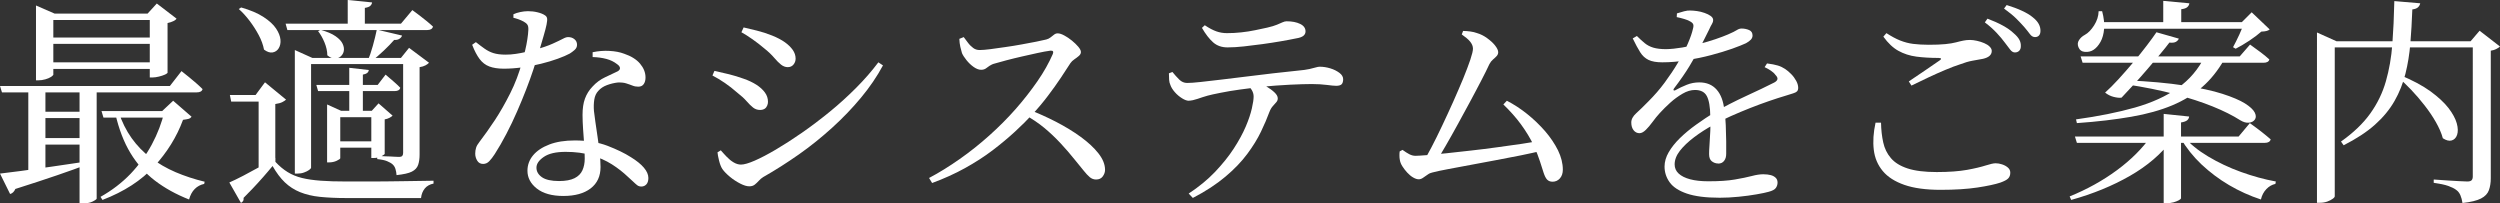 <?xml version="1.0" encoding="UTF-8"?>
<svg id="Layer_2" data-name="Layer 2" xmlns="http://www.w3.org/2000/svg" viewBox="0 0 227.84 18.54">
  <rect x="0" y="0" width="227.84" height="18.54" fill="#333333" stroke="none"/>
  <defs>
    <style>
      .cls-1 {
        fill: #fff;
      }
    </style>
  </defs>
  <g id="_テキスト" data-name="テキスト">
    <g>
      <path class="cls-1" d="M0,7.84h15.48l1.06-1.36c.27.21.5.4.7.56.2.16.41.34.63.53s.42.38.59.55c-.05.2-.23.3-.54.3H.18l-.18-.58ZM0,15.82c.45-.05,1.09-.13,1.91-.24.82-.11,1.74-.24,2.78-.39,1.03-.15,2.09-.31,3.19-.47l.04.28c-.73.28-1.64.6-2.71.97-1.07.37-2.34.78-3.81,1.25-.11.25-.27.41-.48.46l-.92-1.86ZM2.58,7.84h1.56v8.1l-1.56.28V7.84ZM3.28,1.24v-.74l1.7.74h9.55v.58H4.86v5s-.07.1-.21.19c-.14.09-.31.16-.52.22-.21.06-.42.09-.63.09h-.22V1.24ZM3.32,10.18h4.66v.58H3.32v-.58ZM3.32,12.58h4.66v.6H3.32v-.6ZM4.04,3.42h10.41v.58H4.04v-.58ZM4.04,5.68h10.41v.6H4.04v-.6ZM7.25,7.84h1.56v10.26c0,.05-.12.14-.35.26s-.55.18-.95.18h-.26V7.84ZM15,10.12h-.22l1-.94,1.68,1.46c-.07.09-.16.16-.27.19-.11.03-.28.06-.51.09-.57,1.55-1.45,2.96-2.62,4.24-1.17,1.28-2.74,2.3-4.72,3.06l-.18-.28c1.05-.59,1.96-1.29,2.74-2.1.77-.81,1.42-1.71,1.94-2.68.52-.97.91-1.99,1.16-3.04ZM9.25,10.12h6.97v.6h-6.79l-.18-.6ZM10.81,10.2c.29.89.69,1.69,1.18,2.38.49.69,1.08,1.3,1.76,1.81.68.51,1.43.95,2.25,1.3s1.7.64,2.65.87l-.04.2c-.33.07-.62.22-.86.46-.24.24-.41.56-.52.96-1.19-.47-2.22-1.04-3.11-1.72-.89-.68-1.63-1.52-2.23-2.51-.6-.99-1.06-2.19-1.38-3.59l.3-.16ZM13.65,1.24h-.2l.84-.92,1.8,1.38c-.05.08-.15.16-.3.23s-.32.13-.52.17v4.54s-.08.09-.24.16c-.16.07-.34.13-.55.18-.21.05-.4.08-.57.08h-.26V1.24Z"/>
      <path class="cls-1" d="M25.09,14.74c.36.39.73.7,1.12.94.39.24.82.42,1.31.54s1.06.2,1.72.25,1.43.07,2.31.07c.79,0,1.64,0,2.56,0s1.84-.02,2.78-.03c.93-.01,1.8-.03,2.62-.04v.26c-.33.07-.6.21-.79.44s-.31.52-.35.88h-6.79c-.93,0-1.74-.04-2.43-.11-.69-.07-1.29-.22-1.81-.43-.52-.21-.98-.51-1.38-.89-.4-.38-.77-.88-1.12-1.49-.25.31-.54.64-.86,1.01-.32.37-.64.71-.95,1.04-.31.33-.59.61-.83.85.01.12,0,.22-.05.29s-.11.13-.19.17l-1.06-1.86c.36-.16.78-.36,1.26-.61.48-.25.98-.52,1.5-.81.52-.29,1-.57,1.44-.82v.36ZM25.09,9.48v5.22l-1.52.92v-6.36h-2.5l-.12-.6h2.34l.86-1.16,1.92,1.58c-.07.07-.18.14-.33.22s-.37.14-.65.18ZM21.98.68c.84.24,1.52.53,2.04.87.52.34.9.69,1.14,1.05.24.36.37.7.4,1.01.03.31-.03.58-.16.79-.13.21-.32.34-.56.38s-.5-.05-.78-.26c-.08-.43-.24-.87-.48-1.32-.24-.45-.52-.89-.84-1.31-.32-.42-.65-.78-.98-1.07l.22-.14ZM26.03,2.16h10.51l1.04-1.24c.25.19.48.35.67.5.19.15.4.31.62.49.22.18.42.35.59.51-.05.21-.23.32-.54.32h-12.73l-.16-.58ZM26.87,5.28v-.72l1.6.72h9.05v.56h-9.17v9.44c0,.05-.06.12-.18.21-.12.09-.27.16-.46.23s-.39.1-.6.1h-.24V5.28ZM28.83,7.74h5.59l.72-.94c.29.25.55.47.77.66.22.19.41.37.57.54-.05.2-.22.3-.5.3h-6.99l-.16-.56ZM29.21,2.72c.59.16,1.04.35,1.37.58s.54.46.65.7c.11.24.14.46.1.66s-.14.36-.29.49c-.15.13-.34.19-.55.18-.21,0-.43-.1-.66-.29,0-.37-.09-.77-.26-1.18-.17-.41-.37-.75-.58-1.02l.22-.12ZM29.81,10.1v-.58l1.28.58h3.46v.58h-3.54v3.74c0,.05-.11.13-.32.23s-.45.15-.7.15h-.18v-4.7ZM30.37,12.88h4.2v.58h-4.2v-.58ZM31.69,0l2.22.22c-.01.12-.07.22-.16.31-.09.09-.26.15-.5.19v1.78h-1.56V0ZM31.83,6.18l1.78.2c-.01.11-.06.2-.15.27-.09.07-.22.12-.39.15v3.58h-1.24v-4.2ZM34.34,2.7l2.3.54c-.03.11-.1.2-.23.29-.13.09-.29.12-.49.11-.25.29-.57.62-.94.97-.37.35-.75.68-1.12.97h-.36c.17-.4.33-.87.48-1.41.15-.54.27-1.03.36-1.47ZM33.84,10.1h.04l.62-.68,1.28,1.12c-.07.07-.16.13-.29.2-.13.07-.27.11-.43.14v3.16s-.12.11-.32.21c-.2.1-.43.15-.68.15h-.22v-4.3ZM36.74,5.28h-.2l.74-.92,1.82,1.36c-.07.08-.18.16-.33.24-.15.08-.33.13-.53.16v7.96c0,.36-.04.67-.13.94-.09.27-.28.47-.57.62s-.76.25-1.4.32c-.01-.2-.05-.39-.1-.56-.05-.17-.14-.31-.26-.42-.12-.11-.29-.2-.5-.29s-.51-.15-.9-.19v-.3c.32.03.6.04.83.05.23,0,.46.02.67.03.21.01.37.02.46.02.16,0,.27-.03.32-.09.05-.06.08-.15.08-.27V5.28Z"/>
      <path class="cls-1" d="M45.91,6.26c-.52,0-.96-.07-1.31-.2-.35-.13-.65-.36-.89-.68-.24-.32-.47-.75-.68-1.3l.34-.24c.29.23.56.43.8.6.24.17.51.31.8.4.29.09.66.14,1.1.14.31,0,.62-.02.94-.07.32-.05.62-.1.9-.17.28-.07.51-.12.68-.16.77-.21,1.37-.41,1.78-.6.41-.19.72-.33.92-.44.2-.11.36-.16.48-.16.23,0,.42.06.58.19.16.13.24.3.24.51,0,.19-.08.35-.23.48-.15.13-.3.24-.43.32-.27.15-.63.3-1.09.47s-.97.32-1.53.46c-.56.14-1.13.25-1.72.33s-1.15.12-1.68.12ZM44.03,14.94c-.24,0-.42-.1-.54-.3-.12-.2-.18-.41-.18-.64,0-.2.03-.38.08-.54.05-.16.15-.33.3-.52.45-.59.92-1.25,1.41-1.99s.95-1.56,1.4-2.45c.45-.89.81-1.85,1.09-2.86.09-.33.18-.68.27-1.04.09-.36.15-.7.2-1.02.05-.32.08-.6.09-.84.01-.21-.01-.37-.08-.48-.07-.11-.19-.21-.36-.3-.15-.08-.31-.15-.48-.21-.17-.06-.32-.1-.44-.13v-.32c.17-.08.38-.15.62-.2s.47-.08.7-.08c.29,0,.58.03.87.1.29.07.52.16.69.28.11.07.17.16.19.28.02.12,0,.31-.05.56-.05.25-.14.6-.27,1.04-.13.44-.3,1.02-.51,1.74-.11.35-.25.79-.43,1.34s-.4,1.15-.65,1.8c-.25.65-.53,1.32-.83,2.01-.3.69-.62,1.36-.97,2.03-.35.67-.7,1.28-1.06,1.84-.17.27-.34.48-.5.65-.16.17-.35.25-.56.25ZM51.35,17.86c-1.05,0-1.86-.23-2.43-.68-.57-.45-.85-.99-.85-1.62,0-.52.17-.99.51-1.4.34-.41.83-.74,1.48-.99.65-.25,1.42-.37,2.33-.37,1.13,0,2.12.16,2.98.49.85.33,1.56.67,2.12,1.03.52.32.92.64,1.19.96.27.32.41.63.41.94,0,.25-.06.45-.18.58-.12.13-.27.2-.46.2-.15,0-.28-.04-.39-.13-.11-.09-.24-.2-.37-.33-.13-.13-.29-.27-.46-.42-.43-.41-.91-.79-1.46-1.14-.55-.35-1.17-.62-1.86-.83s-1.48-.31-2.36-.31-1.54.15-1.99.46c-.45.31-.67.63-.67.98s.17.64.5.87c.33.23.85.35,1.56.35.6,0,1.07-.09,1.41-.26.34-.17.58-.41.72-.72.14-.31.21-.66.21-1.06s-.02-.85-.05-1.31l-.1-1.38c-.03-.46-.05-.89-.05-1.29,0-.59.07-1.08.22-1.49.15-.41.38-.78.7-1.11.33-.36.71-.64,1.14-.84.43-.2.8-.38,1.14-.54.16-.09.23-.2.21-.32-.02-.12-.11-.23-.27-.34-.27-.21-.59-.37-.97-.47-.38-.1-.8-.16-1.25-.17v-.44c.52-.11,1.03-.15,1.54-.12.51.03.95.11,1.34.26.62.21,1.11.51,1.44.9.33.39.5.81.5,1.26,0,.24-.05.44-.16.6-.11.16-.27.24-.5.24-.19,0-.36-.03-.53-.1-.17-.07-.36-.13-.57-.2s-.47-.09-.78-.08c-.33.04-.66.12-.98.24-.32.12-.58.29-.78.52-.2.21-.32.48-.37.8-.05.32-.06.67-.03,1.04.03.24.07.57.13.99s.13.88.2,1.37c.07.49.14.98.19,1.46.05.48.08.91.08,1.28,0,.84-.3,1.49-.9,1.95-.6.46-1.43.69-2.48.69Z"/>
      <path class="cls-1" d="M69.27,10.02c-.24,0-.45-.07-.64-.22s-.38-.34-.59-.58c-.21-.24-.48-.49-.83-.76-.4-.35-.78-.65-1.15-.9s-.74-.48-1.13-.68l.18-.42c.48.11.93.21,1.34.31.41.1.86.24,1.34.41.43.15.81.33,1.14.54.33.21.59.45.78.71.19.26.28.54.28.85,0,.11-.02.22-.07.34-.05.12-.12.22-.23.29-.11.07-.25.11-.42.11ZM68.29,16.98c-.23,0-.5-.08-.83-.25s-.64-.37-.93-.61c-.29-.24-.53-.48-.7-.72-.12-.19-.22-.44-.3-.77-.08-.33-.13-.58-.14-.75l.3-.18c.17.2.36.4.55.6.19.2.4.37.62.5.22.13.44.2.67.2.28,0,.7-.12,1.25-.36s1.2-.58,1.93-1.01c.73-.43,1.52-.94,2.36-1.52s1.68-1.22,2.53-1.91c.85-.69,1.65-1.42,2.41-2.18.76-.76,1.44-1.54,2.04-2.34l.42.28c-.54,1.01-1.21,1.99-2,2.94-.79.95-1.66,1.86-2.62,2.73-.96.87-1.97,1.69-3.04,2.44-1.07.75-2.15,1.44-3.26,2.07-.15.09-.28.21-.4.34-.12.13-.24.25-.37.35-.13.1-.29.15-.49.15ZM71.79,6.12c-.21,0-.42-.08-.61-.23-.19-.15-.4-.36-.62-.62-.22-.26-.51-.54-.87-.83-.36-.31-.73-.59-1.11-.86-.38-.27-.72-.48-1.01-.64l.2-.44c.36.08.76.18,1.21.29.45.11.91.26,1.39.45.47.19.85.39,1.16.61.31.22.54.45.72.7.17.25.26.51.26.79,0,.2-.06.38-.19.54-.13.16-.3.24-.53.24Z"/>
      <path class="cls-1" d="M84.67,16.22c.93-.49,1.86-1.07,2.8-1.73s1.83-1.37,2.69-2.14c.86-.77,1.66-1.57,2.4-2.41.74-.84,1.4-1.69,1.99-2.54.59-.85,1.05-1.68,1.4-2.48.09-.23.01-.33-.24-.3-.31.04-.69.11-1.15.21-.46.1-.94.21-1.43.32s-.96.23-1.39.34-.78.21-1.05.29c-.21.05-.38.13-.51.22-.13.09-.24.18-.35.25-.11.07-.25.11-.42.11-.21,0-.44-.09-.68-.26s-.46-.38-.65-.62c-.19-.24-.33-.45-.41-.64-.05-.16-.1-.35-.15-.57s-.08-.46-.09-.73l.4-.16c.12.16.25.33.39.52.14.19.3.34.47.47.17.13.37.19.6.19.24,0,.56-.03.97-.08.41-.05.86-.12,1.36-.19.5-.07.99-.15,1.48-.24s.93-.17,1.33-.25c.4-.08.71-.15.92-.2.15-.04.28-.1.39-.19.11-.09.22-.17.32-.25s.21-.12.33-.12c.16,0,.36.06.6.19.24.13.47.28.7.47.23.19.42.37.58.56.16.19.24.35.24.48s-.06.25-.19.36-.26.21-.41.31c-.15.1-.27.22-.36.35-.23.36-.52.8-.87,1.33-.35.53-.75,1.08-1.18,1.65s-.9,1.13-1.41,1.68c-.45.49-.98,1.02-1.59,1.58-.61.56-1.29,1.13-2.04,1.7-.75.57-1.59,1.11-2.51,1.62s-1.92.96-3,1.36l-.28-.46ZM99.89,16.36c-.21,0-.4-.07-.57-.21-.17-.14-.35-.34-.56-.6-.21-.26-.47-.58-.79-.97-.44-.55-.88-1.06-1.33-1.54-.45-.48-.93-.94-1.46-1.38-.53-.44-1.14-.85-1.85-1.24l.36-.46c.87.33,1.71.71,2.55,1.14.83.43,1.59.89,2.26,1.38.67.49,1.21.99,1.61,1.5.4.51.6,1.01.6,1.5,0,.21-.07.41-.21.6-.14.19-.34.28-.61.28Z"/>
      <path class="cls-1" d="M108.33,9.18c-.16,0-.36-.07-.6-.22-.24-.15-.46-.33-.66-.56s-.33-.44-.4-.64c-.07-.15-.11-.31-.12-.48-.01-.17-.02-.37-.02-.6l.32-.12c.2.25.41.48.62.69.21.21.45.31.72.31.28,0,.69-.03,1.24-.09.55-.06,1.18-.13,1.91-.22.73-.09,1.49-.18,2.3-.28.8-.1,1.6-.2,2.4-.29.79-.09,1.53-.17,2.21-.24.46-.04.83-.09,1.09-.15.26-.06.46-.11.59-.15s.25-.06.34-.06c.32,0,.64.05.97.15s.6.24.83.41c.23.17.34.37.34.58s-.05.37-.14.46c-.09.09-.26.14-.5.14-.17,0-.46-.03-.85-.08-.39-.05-.85-.08-1.37-.08s-1.16.02-2,.06-1.73.11-2.68.2c-.59.07-1.21.15-1.86.24-.65.09-1.25.19-1.79.3-.54.11-.93.19-1.17.26-.32.09-.62.19-.91.29-.29.1-.56.16-.81.17ZM108.33,17.64c.93-.61,1.73-1.27,2.41-1.98.67-.71,1.24-1.41,1.7-2.12.46-.71.82-1.37,1.09-2,.27-.63.45-1.18.56-1.66.11-.48.16-.84.16-1.08,0-.2-.05-.39-.16-.58-.11-.19-.29-.39-.54-.62l1-.2c.28.15.57.31.86.48.29.17.54.35.74.54.2.19.3.37.3.54,0,.13-.04.25-.13.35-.09.1-.19.22-.31.35-.12.13-.23.31-.32.54-.2.55-.46,1.15-.77,1.8-.31.65-.73,1.33-1.25,2.03s-1.18,1.39-1.99,2.07c-.81.68-1.79,1.33-2.97,1.94l-.38-.4ZM111.88,4.32c-.53,0-.97-.15-1.32-.46s-.69-.75-1.02-1.32l.26-.24c.4.27.75.45,1.06.56s.63.16.96.16c.43,0,.86-.02,1.3-.07.44-.05.87-.11,1.28-.2.41-.09.77-.16,1.08-.23.39-.09.69-.18.9-.27.21-.09.38-.16.51-.22.13-.06.25-.09.37-.09.49,0,.9.08,1.23.24.33.16.49.39.49.68,0,.16-.06.29-.19.4s-.35.19-.67.24c-.39.08-.85.17-1.38.26-.53.09-1.09.18-1.68.26s-1.15.15-1.7.21c-.55.06-1.04.09-1.48.09Z"/>
      <path class="cls-1" d="M129.3,16.34c-.16,0-.33-.06-.52-.17-.19-.11-.36-.26-.53-.44s-.31-.37-.44-.57-.2-.39-.23-.56c-.03-.15-.04-.28-.04-.41s0-.26.02-.39l.26-.14c.24.17.45.31.63.4s.36.14.55.14c.17,0,.51-.02,1.01-.06.5-.04,1.1-.1,1.8-.17s1.45-.16,2.26-.25c.81-.09,1.61-.19,2.4-.3.79-.11,1.53-.21,2.21-.31.68-.1,1.24-.19,1.68-.27l.16.9c-.55.13-1.19.27-1.92.42-.73.15-1.49.29-2.28.44-.79.15-1.55.29-2.3.43-.75.14-1.42.27-2.03.38s-1.09.22-1.45.31c-.15.03-.29.09-.44.2-.15.11-.29.2-.42.29-.13.09-.26.13-.38.13ZM129.66,14.84c.23-.36.49-.83.8-1.42.31-.59.63-1.24.97-1.96.34-.72.68-1.45,1.01-2.19.33-.74.63-1.44.91-2.11.27-.67.49-1.24.65-1.72.16-.48.24-.81.24-1,0-.23-.09-.44-.26-.65-.17-.21-.43-.42-.76-.65l.12-.32c.21,0,.43.02.66.05.23.03.43.08.62.15.31.09.61.24.9.45s.54.43.73.67c.19.24.29.45.29.62,0,.13-.05.25-.14.35s-.2.2-.33.31c-.13.11-.24.25-.33.42-.2.43-.45.94-.76,1.53-.31.59-.64,1.23-1.01,1.91-.37.68-.74,1.36-1.11,2.04-.37.68-.74,1.33-1.09,1.94-.35.61-.67,1.14-.95,1.58h-1.16ZM141.49,16.56c-.21,0-.38-.07-.5-.2-.12-.13-.22-.34-.31-.61-.09-.27-.2-.62-.33-1.03-.13-.41-.32-.89-.56-1.44-.32-.67-.71-1.31-1.17-1.94-.46-.63-1-1.23-1.61-1.82l.32-.34c.62.32,1.24.72,1.84,1.2.6.48,1.14,1,1.64,1.57.49.57.88,1.15,1.18,1.75.29.6.44,1.19.44,1.76,0,.33-.09.6-.27.8-.18.2-.4.3-.67.3Z"/>
      <path class="cls-1" d="M156.58,14.9c-.21,0-.4-.07-.57-.2-.17-.13-.25-.35-.25-.66,0-.21.01-.51.04-.88.03-.37.05-.78.07-1.23.02-.45.02-.88,0-1.31-.01-.88-.12-1.5-.32-1.87-.2-.37-.56-.55-1.08-.55-.36,0-.74.11-1.13.34-.39.23-.77.5-1.12.82s-.67.63-.95.94c-.23.25-.45.52-.66.81-.21.29-.42.53-.61.72-.19.19-.38.3-.57.31-.23,0-.41-.09-.55-.27-.14-.18-.21-.41-.21-.69-.01-.29.14-.58.45-.86s.69-.65,1.13-1.1c.52-.52,1.01-1.08,1.46-1.69.45-.61.86-1.22,1.22-1.83.36-.61.66-1.19.89-1.72.23-.53.39-.99.47-1.36.05-.17.06-.31.02-.41-.04-.1-.15-.2-.34-.29-.12-.07-.28-.13-.48-.19-.2-.06-.43-.12-.68-.17l.02-.34c.21-.07.43-.13.65-.19.22-.06.41-.08.57-.07.17,0,.38.02.61.05s.46.09.69.17c.23.08.41.17.56.28.15.11.22.23.22.36s-.04.26-.11.37-.16.28-.25.49c-.12.23-.26.51-.42.84-.16.33-.33.65-.5.96-.24.45-.53.97-.88,1.55s-.82,1.26-1.42,2.05c-.04.07-.05.12-.02.15s.07.03.14,0c.33-.19.68-.35,1.05-.5.37-.15.75-.22,1.15-.22.67,0,1.19.22,1.58.66.39.44.62,1.07.7,1.88.07.4.11.85.13,1.36s.03,1,.04,1.47c0,.47,0,.85,0,1.13s-.06.48-.19.65-.31.25-.55.25ZM151.5,5.68c-.53,0-.95-.07-1.26-.22-.31-.15-.56-.38-.76-.7-.2-.32-.43-.74-.68-1.26l.38-.22c.25.25.49.47.71.65.22.18.48.32.78.41.3.09.69.14,1.17.14.45-.01.94-.06,1.47-.15.53-.09,1.05-.2,1.57-.33.52-.13,1.01-.28,1.46-.43s.83-.3,1.14-.43c.4-.17.67-.31.81-.4.14-.09.28-.14.43-.14.25,0,.48.05.69.14.21.09.31.26.31.5,0,.13-.05.26-.15.37s-.25.22-.45.33c-.28.13-.7.3-1.26.5-.56.2-1.2.39-1.91.58-.71.19-1.45.34-2.22.47-.77.13-1.51.19-2.23.19ZM156.7,18.02c-1.25,0-2.24-.13-2.97-.38-.73-.25-1.25-.59-1.56-1.02s-.47-.91-.47-1.44c0-.44.13-.88.38-1.31.25-.43.59-.86,1.02-1.28.43-.42.92-.83,1.48-1.23.56-.4,1.14-.79,1.74-1.16.4-.24.84-.48,1.33-.73.49-.25.98-.49,1.48-.72.5-.23.97-.45,1.41-.66.44-.21.83-.4,1.16-.57.17-.09.27-.2.29-.31.02-.11-.04-.24-.19-.39-.09-.13-.23-.26-.41-.38s-.37-.23-.57-.32l.22-.34c.41.05.74.12.98.19s.46.18.66.31c.19.12.37.28.56.47.19.19.34.4.46.62.12.22.18.43.18.63,0,.15-.04.26-.11.33-.07.07-.19.13-.36.18-.17.05-.39.12-.67.21-.45.13-.96.3-1.52.49-.56.19-1.14.41-1.73.64-.59.23-1.17.48-1.74.73-.57.25-1.08.51-1.53.76-.68.37-1.29.76-1.83,1.17-.54.41-.97.82-1.29,1.23-.32.41-.48.83-.48,1.24,0,.33.12.61.37.84.25.23.6.4,1.05.52.45.12,1,.18,1.64.18.99,0,1.79-.05,2.42-.16s1.14-.21,1.55-.32c.41-.11.76-.16,1.05-.16.27,0,.5.03.69.08.19.05.34.14.45.25.11.11.16.26.16.43s-.05.33-.15.48-.32.27-.67.36c-.23.07-.59.14-1.09.23-.5.09-1.05.16-1.64.22-.59.06-1.18.09-1.75.09Z"/>
      <path class="cls-1" d="M176.85,17.3c-1.33,0-2.43-.15-3.29-.45-.86-.3-1.52-.72-1.97-1.26s-.73-1.18-.82-1.93c-.09-.75-.04-1.57.16-2.48h.5c.01.65.08,1.25.2,1.8s.35,1.02.7,1.43c.35.41.85.72,1.52.94s1.55.33,2.66.33,2.04-.07,2.76-.2c.72-.13,1.29-.27,1.7-.4.41-.13.71-.2.9-.2s.38.03.59.1c.21.07.38.16.53.29s.22.28.22.47c0,.23-.07.4-.2.53s-.37.25-.7.37c-.48.16-1.18.31-2.1.45-.92.14-2.04.21-3.36.21ZM173.96,7.42c.48-.32.98-.66,1.51-1.02s.96-.66,1.31-.9c.19-.13.15-.21-.1-.22-.75,0-1.42-.04-2.03-.12-.61-.08-1.15-.26-1.64-.53s-.94-.7-1.37-1.29l.28-.32c.45.29.87.52,1.25.67.38.15.78.26,1.19.31.41.05.88.08,1.42.08.61,0,1.12-.02,1.51-.06s.72-.09.97-.16c.25-.07.48-.12.67-.16s.4-.06.61-.06c.19,0,.4.03.63.08.23.05.45.12.66.21.21.09.37.19.5.32.13.13.19.26.19.39,0,.36-.27.6-.8.72-.28.05-.59.11-.94.17-.35.06-.75.18-1.2.35-.35.11-.77.27-1.27.48-.5.21-1.02.44-1.55.69-.53.25-1.05.5-1.56.75l-.24-.38ZM183.63,4.78c-.16,0-.31-.09-.44-.27-.13-.18-.29-.39-.48-.63-.2-.27-.44-.56-.73-.87-.29-.31-.65-.64-1.09-.97l.24-.34c.53.2,1,.41,1.4.63.4.22.73.45.98.69.25.21.43.42.53.61s.14.39.13.59c0,.17-.05.31-.15.41s-.23.15-.39.15ZM185.46,3.38c-.17,0-.33-.09-.46-.27s-.31-.4-.52-.65c-.21-.24-.45-.49-.72-.76-.27-.27-.64-.57-1.12-.92l.24-.32c.52.16.98.33,1.39.52s.73.38.97.58c.27.21.45.42.56.62s.16.41.16.62c0,.19-.04.33-.13.43s-.21.15-.37.15Z"/>
      <path class="cls-1" d="M196.01,12.44h1.92v.32c-.96,1.27-2.23,2.36-3.82,3.27s-3.37,1.64-5.35,2.19l-.14-.32c1.58-.64,3.02-1.44,4.31-2.39,1.29-.95,2.31-1.98,3.09-3.07ZM189.1,12.44h14.92l1.02-1.22c.44.32.81.59,1.1.82.29.23.56.45.8.66-.05.21-.23.32-.54.32h-17.12l-.18-.58ZM200.93,5.14h1.76v.32c-.56.97-1.22,1.8-1.99,2.47-.77.67-1.68,1.23-2.73,1.67-1.05.44-2.29.79-3.73,1.04s-3.09.45-4.96.58l-.08-.34c2.04-.28,3.83-.64,5.38-1.08,1.54-.44,2.84-1.03,3.9-1.78s1.87-1.71,2.46-2.88ZM191.26,1.02h.32c.16.6.22,1.14.18,1.61-.04.47-.15.87-.33,1.19-.18.32-.39.56-.63.72-.23.15-.49.21-.78.19-.29-.02-.49-.16-.6-.43-.09-.23-.08-.44.05-.64s.3-.36.53-.48c.31-.17.59-.46.85-.87s.4-.84.41-1.29ZM189.62,5.14h14.5l.94-1.08c.39.28.72.52,1,.73.28.21.53.42.76.63-.05.2-.23.3-.54.3h-16.48l-.18-.58ZM191.24,2.02h14.12v.6h-14.12v-.6ZM196.53,2.94l2.04.58c-.05.13-.15.23-.28.3-.13.07-.33.09-.58.06-.2.27-.48.62-.84,1.05s-.75.89-1.17,1.38c-.42.49-.84.96-1.25,1.41-.41.45-.78.85-1.1,1.18-.2.03-.44,0-.72-.07-.28-.07-.54-.2-.78-.39.36-.32.77-.73,1.22-1.22.45-.49.9-1.01,1.35-1.54s.86-1.04,1.23-1.53c.37-.49.67-.89.88-1.21ZM193.8,7.32c2.06.09,3.81.25,5.24.47,1.43.22,2.6.47,3.5.76.9.29,1.58.58,2.05.87.46.29.76.57.89.82.13.25.14.47.03.64-.11.17-.29.27-.54.3-.25.03-.52-.05-.8-.22-.69-.44-1.53-.86-2.52-1.26-.99-.4-2.13-.77-3.45-1.12-1.31-.35-2.8-.65-4.46-.9l.06-.36ZM197.15.08l2.38.22c-.01.13-.08.25-.19.35-.11.1-.3.16-.55.19v1.52h-1.64V.08ZM197.19,10.38l2.32.24c-.01.13-.07.25-.18.34-.11.09-.29.16-.56.2v6.9c0,.05-.07.12-.2.19s-.3.14-.49.19c-.19.05-.4.08-.61.08h-.28v-8.14ZM199.01,12.44c.57.67,1.31,1.27,2.23,1.82s1.91,1.02,2.99,1.41c1.08.39,2.14.68,3.18.87l-.04.22c-.31.07-.58.22-.82.47-.24.25-.41.56-.5.95-1.01-.33-1.98-.77-2.9-1.31-.92-.54-1.75-1.17-2.51-1.88-.75-.71-1.39-1.51-1.91-2.39l.28-.16ZM204.53,2.02h-.22l.9-.9,1.64,1.56c-.12.12-.37.19-.76.2-.28.25-.65.53-1.1.83-.45.3-.87.54-1.24.73l-.24-.14c.17-.31.36-.69.57-1.14.21-.45.36-.83.45-1.14Z"/>
      <path class="cls-1" d="M211.16,3.76v-.8l1.78.8h13.15v.56h-13.31v13.56c0,.07-.06.15-.19.24-.13.09-.29.18-.49.25-.2.07-.42.11-.66.11h-.28V3.76ZM218.21.1l2.36.2c-.03.15-.1.27-.21.37-.11.1-.28.16-.51.19-.04,1.09-.1,2.13-.18,3.1-.08.97-.23,1.9-.45,2.77s-.55,1.7-.99,2.47c-.44.77-1.03,1.49-1.78,2.16s-1.7,1.29-2.86,1.88l-.24-.34c1.13-.8,2.02-1.65,2.67-2.56.65-.91,1.12-1.88,1.42-2.93.3-1.05.5-2.18.59-3.39.09-1.21.15-2.52.18-3.92ZM218.73,6.84c1.13.47,2.05.96,2.77,1.48.71.52,1.26,1.03,1.65,1.53.38.5.63.96.75,1.39s.12.78.03,1.05c-.09.27-.26.44-.49.51-.23.07-.5,0-.81-.2-.13-.48-.35-.97-.64-1.48-.29-.51-.63-1.01-1.02-1.51-.39-.5-.79-.97-1.22-1.42-.43-.45-.84-.84-1.24-1.19l.22-.16ZM225.36,3.76h-.2l.82-.96,1.86,1.44c-.07.07-.18.14-.33.22-.15.08-.32.13-.51.16v11.64c0,.4-.06.76-.17,1.07s-.35.57-.72.76c-.37.19-.93.33-1.69.41-.04-.27-.1-.5-.19-.71-.09-.21-.22-.37-.39-.49-.17-.13-.42-.25-.73-.36-.31-.11-.75-.2-1.31-.28v-.3c.52.04.96.07,1.32.09.36.02.7.04,1.03.06.33.02.56.03.71.03.19,0,.32-.04.39-.11.07-.07.11-.19.11-.35V3.76Z"/>
    </g>
  </g>
</svg>